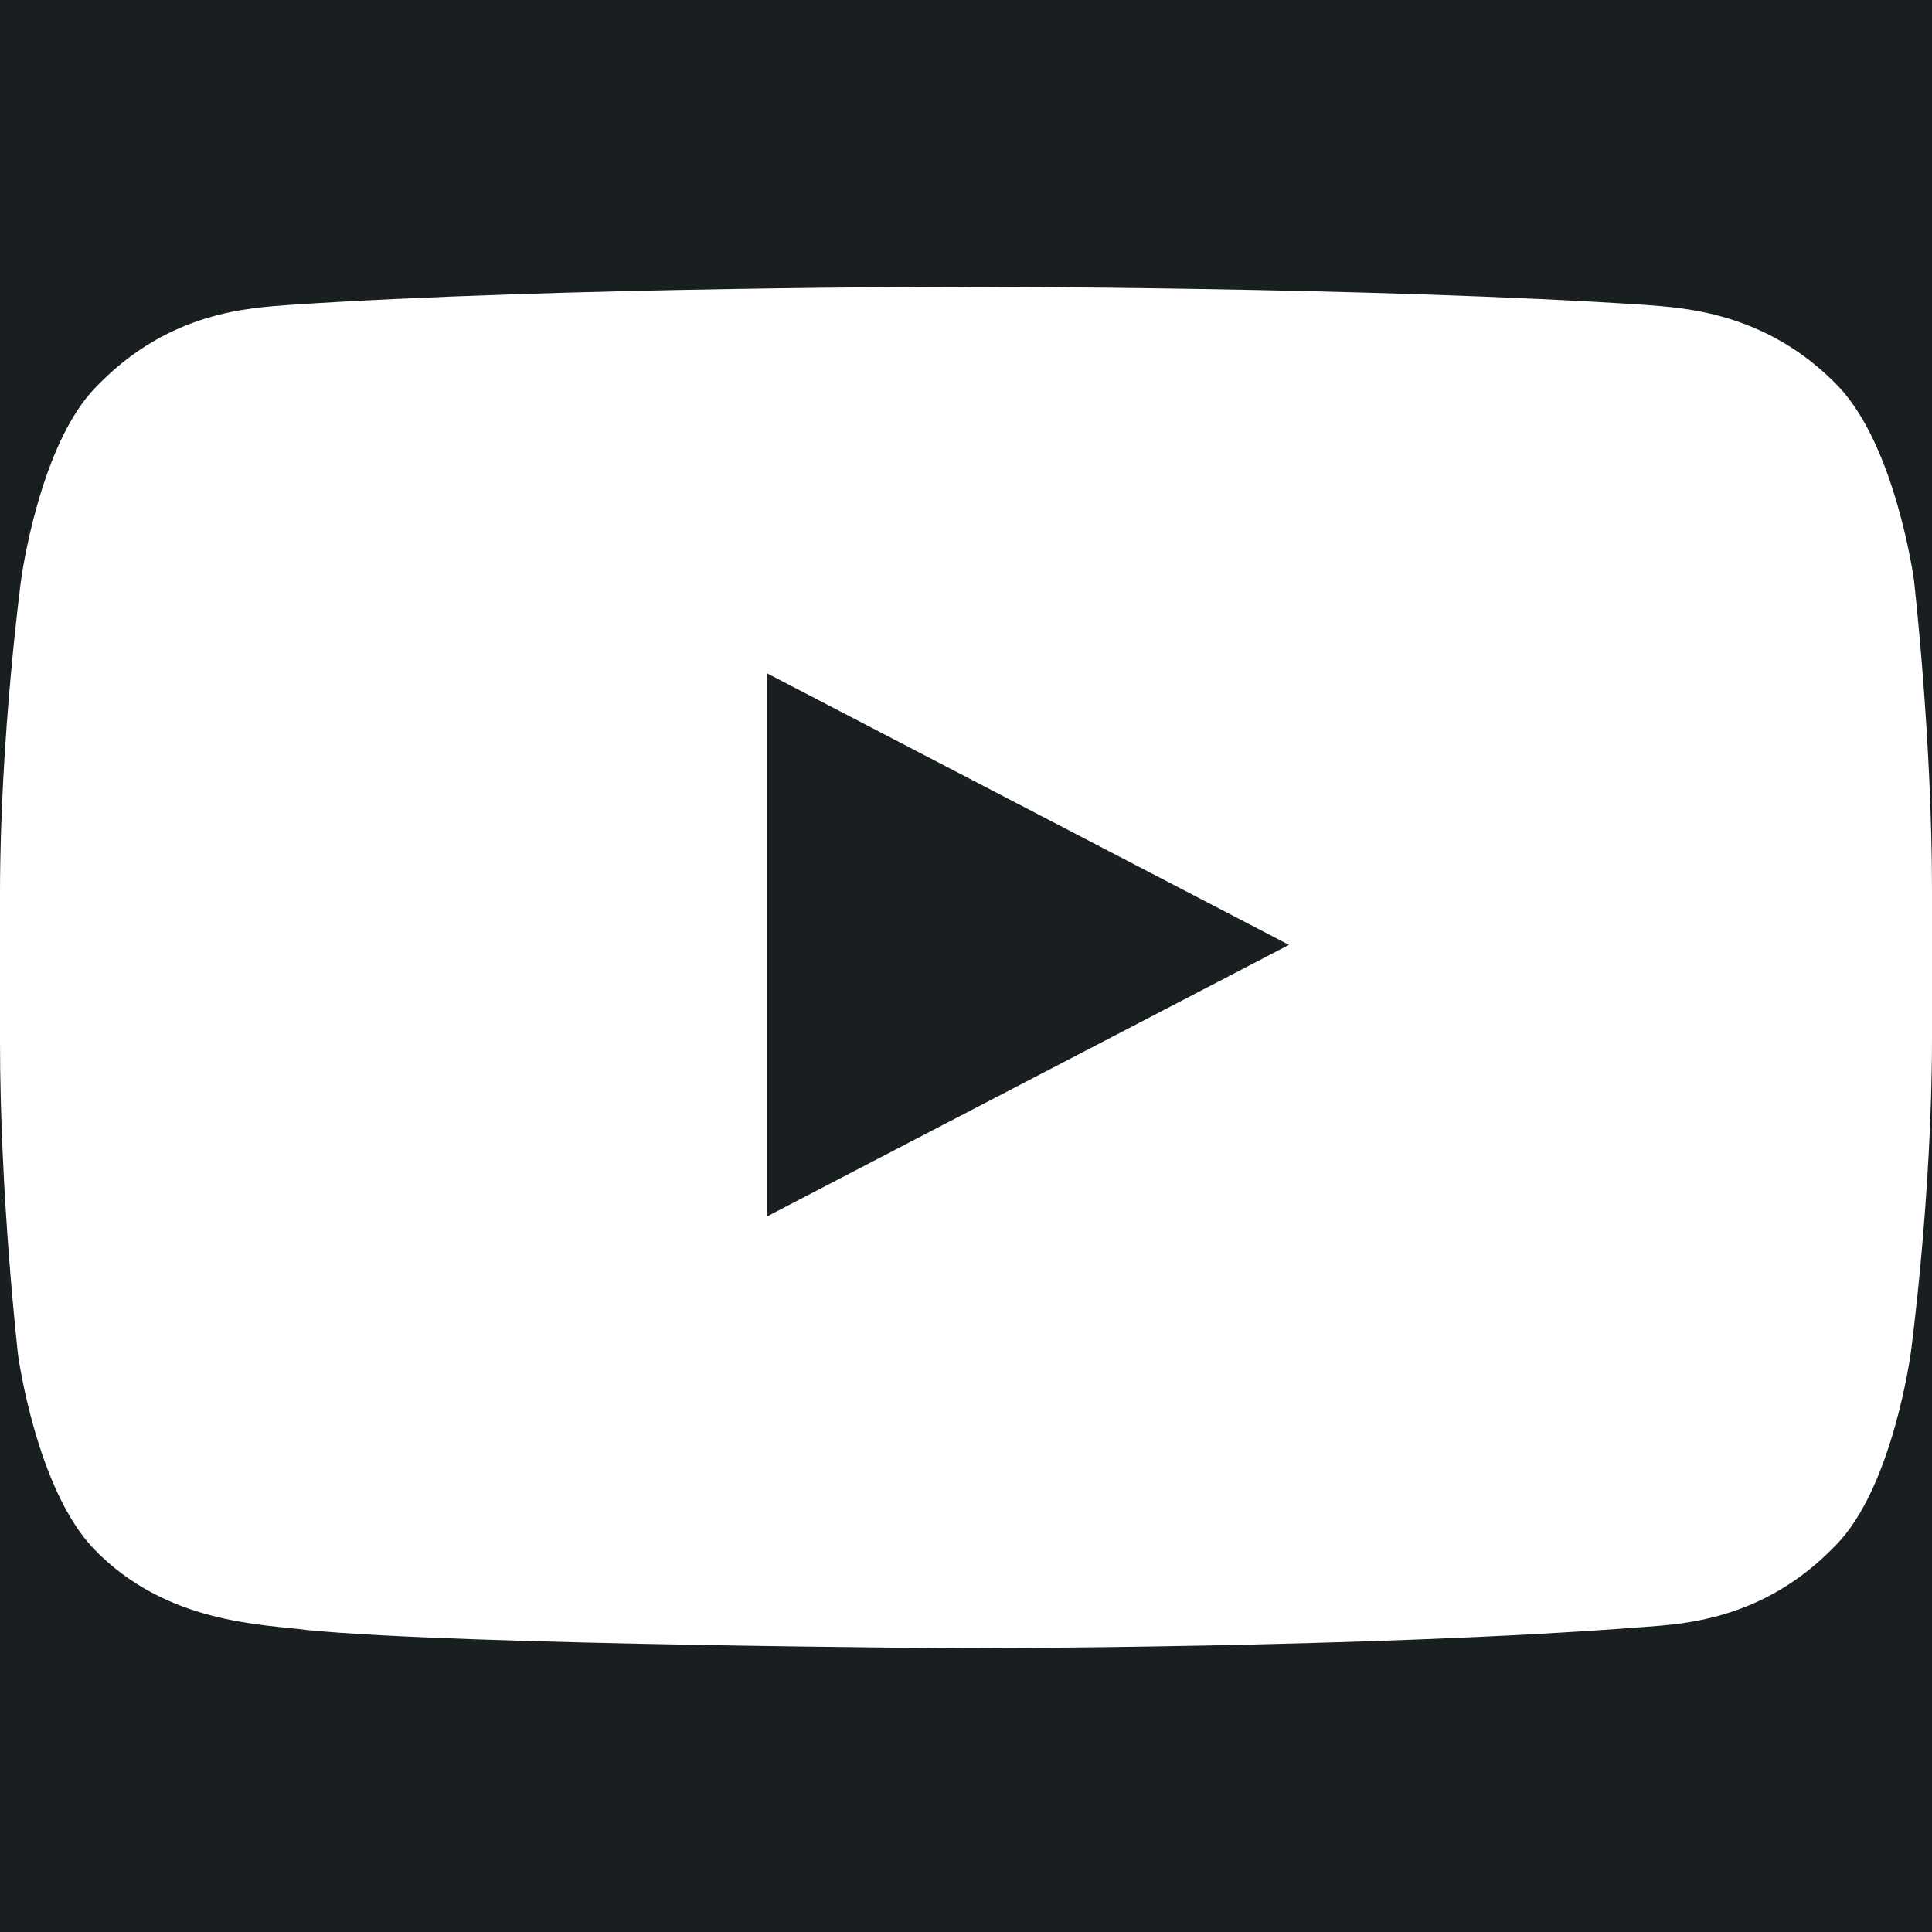 <?xml version="1.0" encoding="utf-8"?>
<!-- Generator: Adobe Illustrator 24.2.3, SVG Export Plug-In . SVG Version: 6.00 Build 0)  -->
<svg version="1.1" id="Layer_1" xmlns="http://www.w3.org/2000/svg" xmlns:xlink="http://www.w3.org/1999/xlink" x="0px" y="0px"
	 viewBox="0 0 64 64" style="enable-background:new 0 0 64 64;" xml:space="preserve">
<style type="text/css">
	.st0{fill:#191F21;}
	.st1{fill:#FFFFFF;}
</style>
<rect class="st0" width="64" height="64"/>
<path class="st1" d="M63.4,19.2c0,0-0.6-4.4-2.5-6.4c-2.4-2.5-5.2-2.6-6.4-2.7C45.4,9.5,32,9.5,32,9.5l0,0c0,0-13.4,0-22.4,0.6
	c-1.3,0.1-4,0.2-6.4,2.7c-1.9,1.9-2.5,6.4-2.5,6.4S0,24.4,0,29.6v4.9c0,5.2,0.6,10.4,0.6,10.4s0.6,4.4,2.5,6.4
	c2.4,2.5,5.6,2.5,7.1,2.7c5.1,0.5,21.8,0.6,21.8,0.6s13.4,0,22.4-0.7c1.3-0.1,4-0.2,6.4-2.7c1.9-1.9,2.5-6.4,2.5-6.4
	S64,39.6,64,34.4v-4.9C64,24.4,63.4,19.2,63.4,19.2z"/>
<polygon class="st0" points="25.4,40.3 25.4,22.3 42.7,31.3 "/>
</svg>
